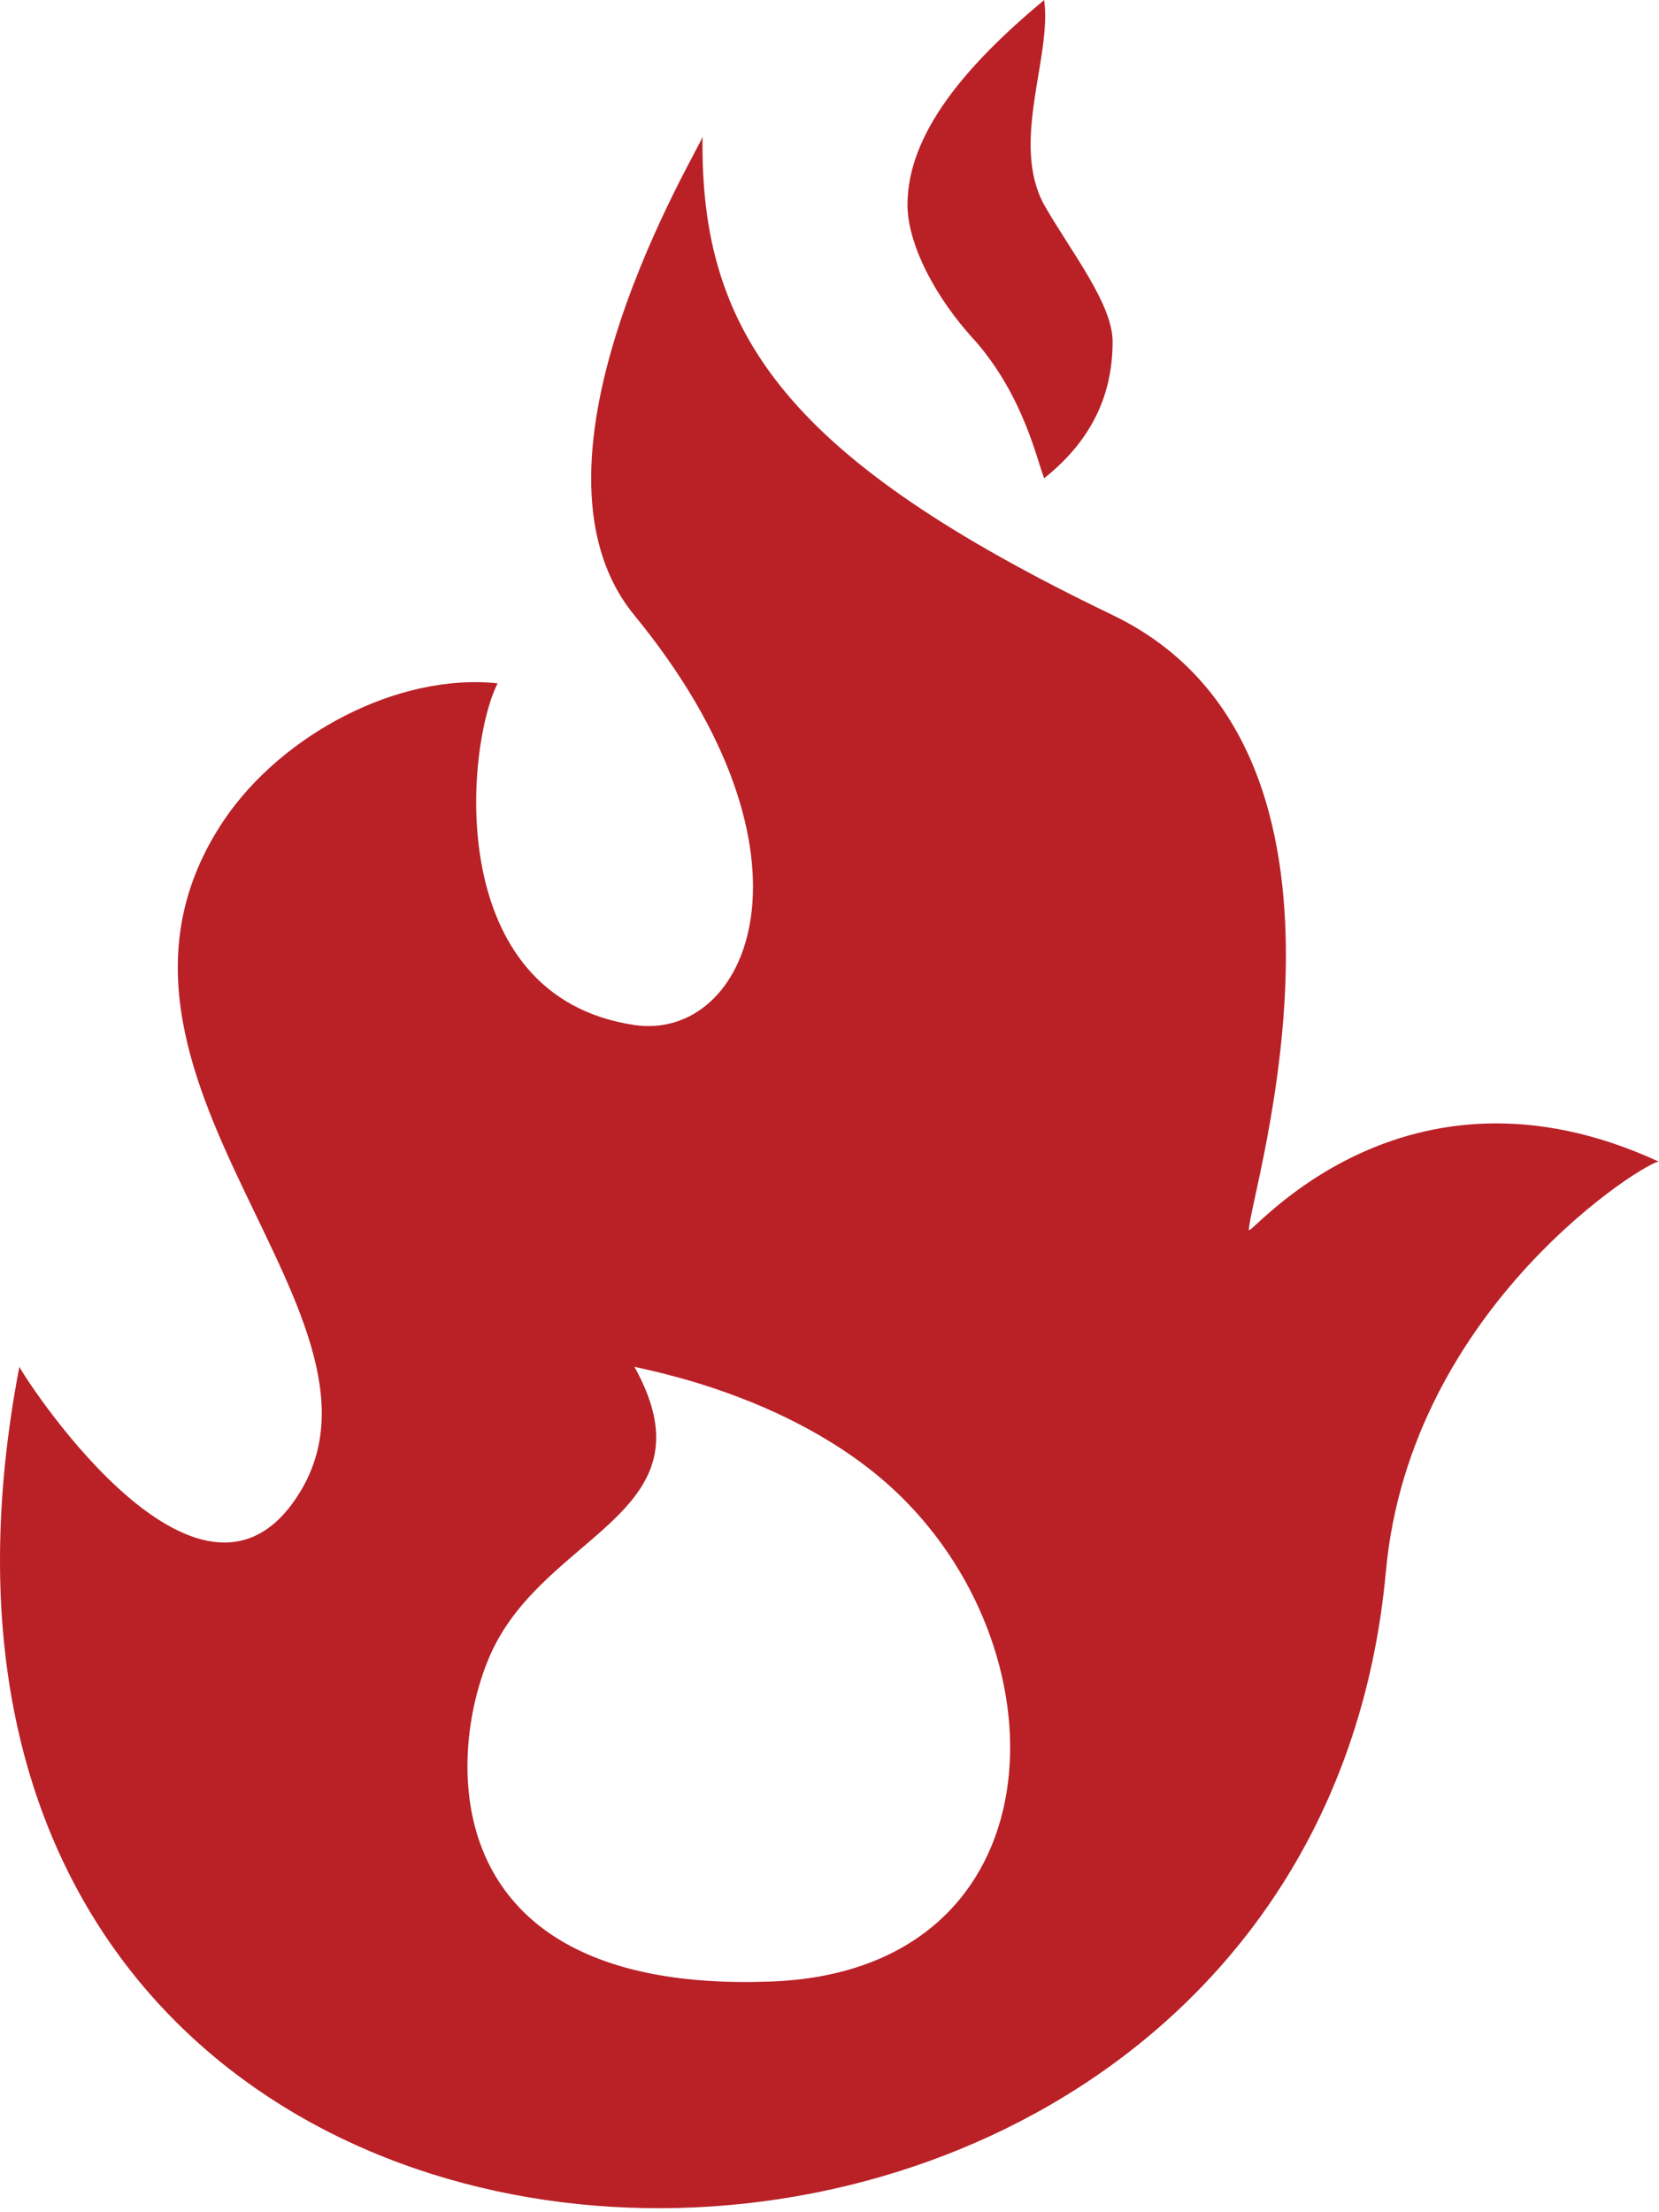 <?xml version="1.0" encoding="UTF-8"?> <svg xmlns="http://www.w3.org/2000/svg" width="240" height="320" viewBox="0 0 240 320" fill="none"><path d="M180.669 177.917C180.669 173.054 201.523 108.482 160.935 88.961C114.173 66.455 101.23 48.52 101.635 19.75C101.595 20.927 73.355 66.456 91.736 88.957C120.31 123.775 108.238 150.738 91.736 148.264C64.026 144.115 67.376 107.952 71.99 98.844C57.496 97.306 40.734 106.317 32.425 118.598C7.494 155.657 61.541 191.102 42.324 217.446C27.694 237.514 2.719 198.001 2.804 197.692C-26.878 352.594 188.632 356.521 200.487 227.345C204.021 188.608 238.892 167.54 240 168.046C202.853 150.882 180.669 179.142 180.669 177.917ZM111.515 286.632C59.713 288.564 65.014 249.702 71.994 237.224C80.809 221.293 103.153 218.153 91.76 197.672C91.905 197.961 116.021 201.603 131.281 217.426C154.714 241.634 152.055 285.138 111.515 286.632ZM141.176 49.416C135.128 42.93 131.281 35.131 131.281 29.642C131.281 19.357 139.682 9.47 151.055 0C152.2 8.245 146.124 20.586 151.055 29.642C154.883 36.348 160.955 43.926 160.955 49.416C160.955 56.769 158.208 63.472 151.055 69.182C149.971 66.435 148.084 57.4 141.176 49.416Z" fill="#B92127"></path></svg> 
